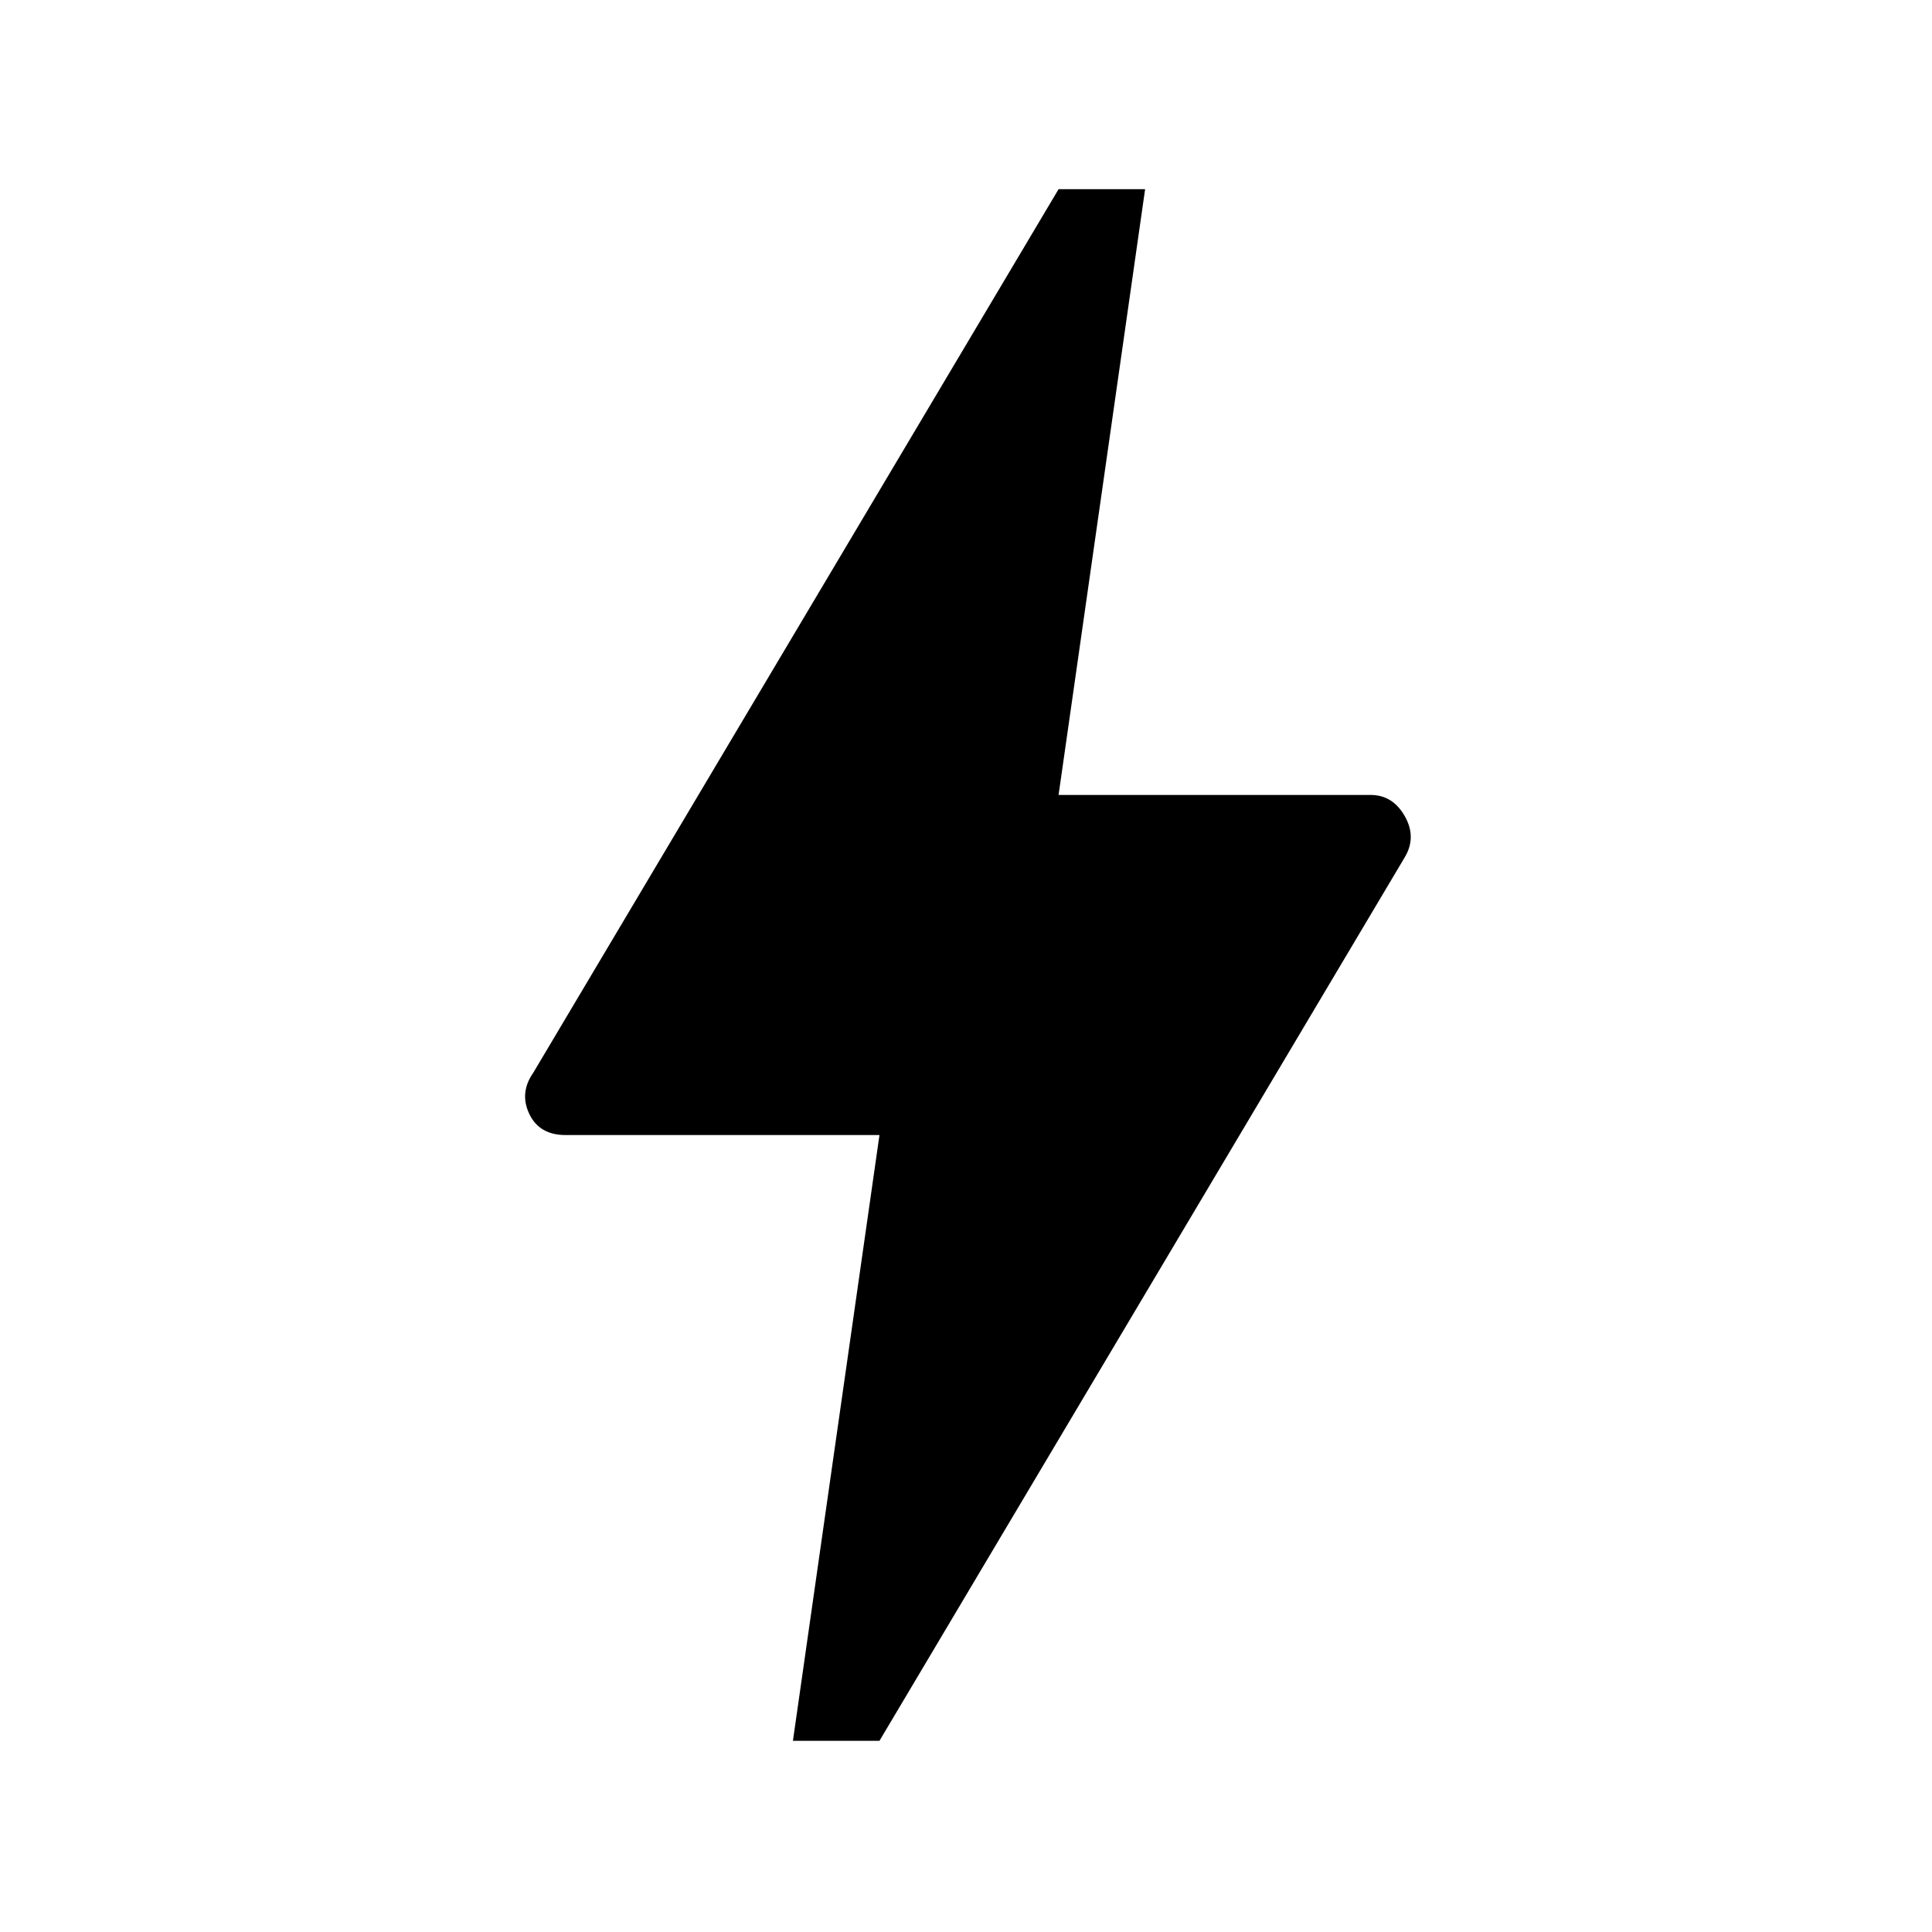 <svg xmlns="http://www.w3.org/2000/svg" height="48" width="48"><path d="m19.7 43.25 2.15-15.05h-7.8q-.65 0-.9-.525t.1-1.025L26.3 4.7h2.15L26.3 19.75h7.75q.55 0 .85.525.3.525 0 1.025L21.85 43.25Z"/></svg>